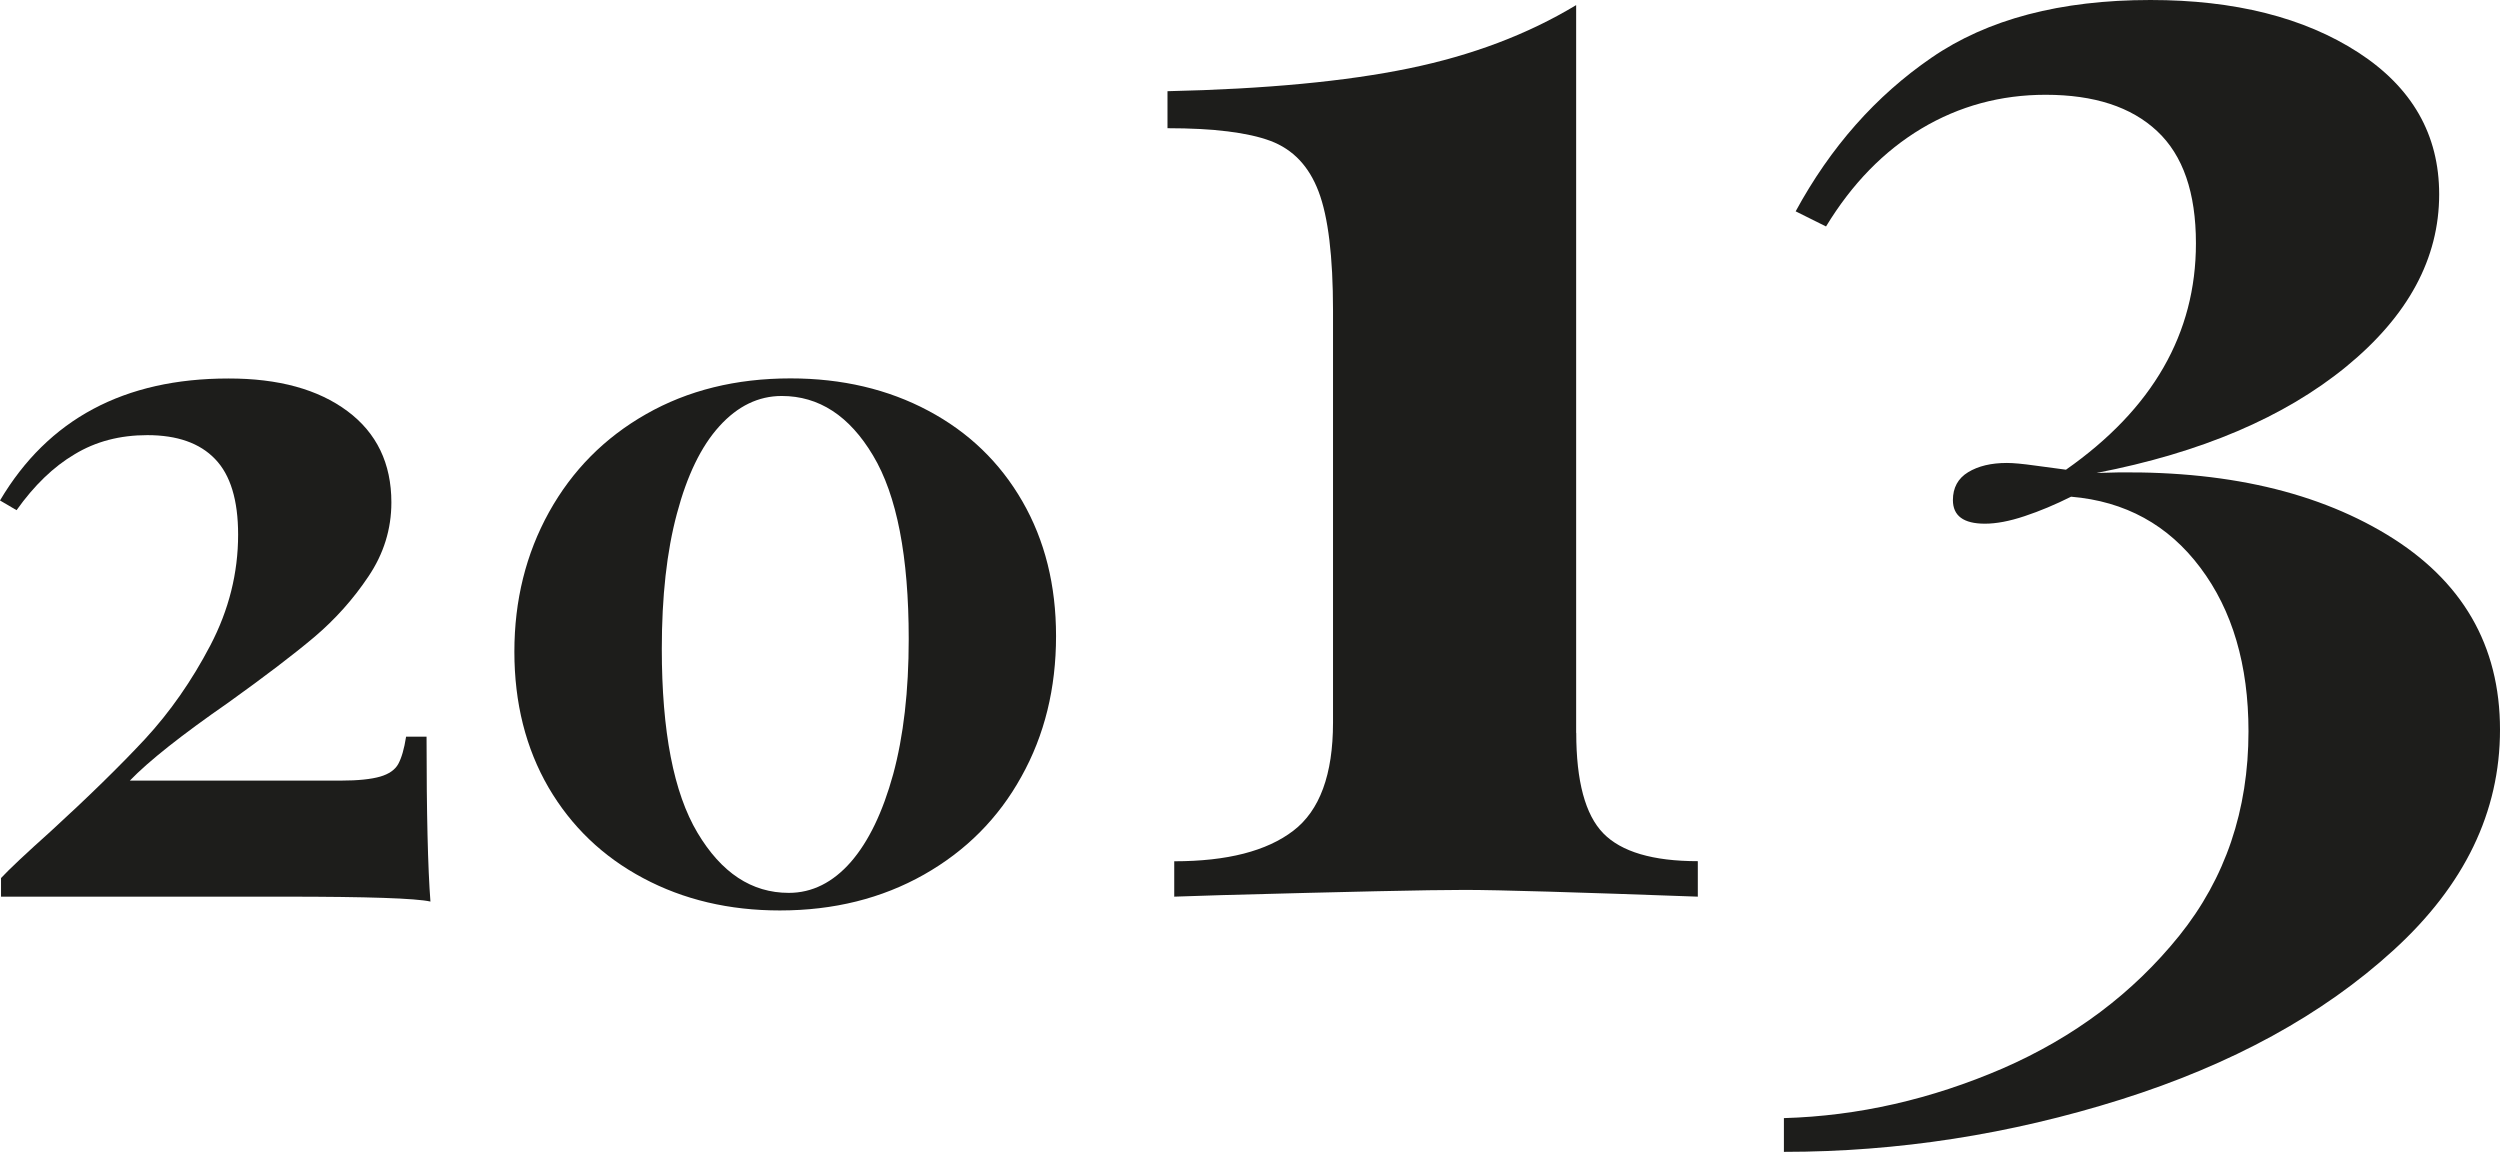 <?xml version="1.0" encoding="utf-8"?>
<!-- Generator: Adobe Illustrator 16.0.0, SVG Export Plug-In . SVG Version: 6.00 Build 0)  -->
<!DOCTYPE svg PUBLIC "-//W3C//DTD SVG 1.1//EN" "http://www.w3.org/Graphics/SVG/1.1/DTD/svg11.dtd">
<svg version="1.1" id="Calque_1" xmlns="http://www.w3.org/2000/svg" xmlns:xlink="http://www.w3.org/1999/xlink" x="0px" y="0px"
	 width="24.452px" height="11.264px" viewBox="0 0 24.452 11.264" enable-background="new 0 0 24.452 11.264" xml:space="preserve">
<g>
	<path fill="#1D1D1B" d="M3.398,4.021c0.286,0.213,0.43,0.511,0.43,0.893c0,0.261-0.075,0.503-0.225,0.725
		c-0.149,0.223-0.326,0.42-0.529,0.592C2.87,6.403,2.59,6.616,2.233,6.872C1.775,7.19,1.454,7.444,1.27,7.635h2.062
		c0.171,0,0.3-0.014,0.386-0.039S3.863,7.53,3.895,7.473c0.032-0.059,0.058-0.146,0.077-0.268h0.2c0,0.75,0.013,1.289,0.038,1.613
		C4.069,8.786,3.596,8.77,2.787,8.77H0.01V8.588C0.092,8.5,0.254,8.348,0.496,8.131c0.369-0.338,0.677-0.639,0.922-0.902
		c0.244-0.264,0.458-0.57,0.639-0.916c0.182-0.348,0.272-0.709,0.272-1.084c0-0.337-0.075-0.584-0.225-0.739
		c-0.149-0.156-0.37-0.234-0.663-0.234c-0.268,0-0.505,0.062-0.711,0.187C0.523,4.565,0.334,4.748,0.162,4.99L0,4.895
		c0.471-0.796,1.216-1.193,2.233-1.193C2.724,3.701,3.112,3.808,3.398,4.021z"/>
	<path fill="#1D1D1B" d="M9.079,4.017C9.474,4.227,9.78,4.522,10,4.904s0.329,0.821,0.329,1.317c0,0.51-0.112,0.969-0.339,1.375
		C9.765,8.004,9.446,8.323,9.036,8.555c-0.411,0.232-0.88,0.35-1.408,0.35c-0.496,0-0.942-0.105-1.337-0.316
		C5.896,8.379,5.588,8.083,5.365,7.702C5.143,7.319,5.031,6.877,5.031,6.374c0-0.502,0.113-0.957,0.339-1.365
		C5.596,4.602,5.912,4.282,6.32,4.05c0.407-0.232,0.878-0.349,1.412-0.349C8.235,3.701,8.685,3.807,9.079,4.017z M7.036,4.169
		C6.857,4.366,6.72,4.651,6.621,5.023c-0.1,0.372-0.148,0.813-0.148,1.323c0,0.809,0.116,1.408,0.349,1.799s0.529,0.588,0.893,0.588
		c0.229,0,0.431-0.102,0.606-0.301c0.175-0.201,0.313-0.488,0.415-0.859C8.837,7.2,8.888,6.76,8.888,6.25
		c0-0.808-0.116-1.407-0.349-1.795C8.308,4.067,8.01,3.873,7.646,3.873C7.418,3.873,7.214,3.972,7.036,4.169z"/>
	<path fill="#1D1D1B" d="M15.417,7.168c0,0.473,0.088,0.801,0.264,0.982s0.484,0.273,0.925,0.273V8.77
		c-1.188-0.043-1.948-0.066-2.279-0.066c-0.363,0-1.156,0.018-2.378,0.051L11.485,8.77V8.424c0.518,0,0.906-0.1,1.165-0.299
		c0.258-0.197,0.388-0.549,0.388-1.057v-4.03c0-0.528-0.047-0.917-0.141-1.164c-0.094-0.248-0.25-0.413-0.471-0.496
		c-0.22-0.082-0.556-0.124-1.007-0.124V0.892c0.958-0.021,1.745-0.096,2.361-0.223c0.617-0.127,1.162-0.333,1.636-0.619V7.168z"/>
	<path fill="#1D1D1B" d="M23.064,0.512c0.528,0.342,0.793,0.804,0.793,1.388c0,0.628-0.303,1.189-0.908,1.685
		c-0.606,0.496-1.421,0.843-2.444,1.041c1.155-0.044,2.103,0.156,2.841,0.603c0.737,0.447,1.106,1.082,1.106,1.908
		c0,0.805-0.347,1.523-1.041,2.156c-0.693,0.633-1.583,1.119-2.667,1.461c-1.085,0.342-2.184,0.512-3.296,0.512v-0.33
		c0.728-0.021,1.44-0.184,2.14-0.486c0.699-0.305,1.274-0.736,1.726-1.297c0.452-0.562,0.678-1.229,0.678-2
		c0-0.648-0.157-1.184-0.471-1.601c-0.314-0.419-0.735-0.649-1.264-0.694c-0.154,0.077-0.306,0.141-0.454,0.19
		c-0.149,0.05-0.278,0.074-0.389,0.074c-0.209,0-0.313-0.077-0.313-0.231c0-0.121,0.05-0.212,0.148-0.272
		c0.1-0.061,0.226-0.091,0.38-0.091c0.066,0,0.157,0.009,0.272,0.025c0.116,0.016,0.218,0.03,0.306,0.041
		c0.848-0.595,1.271-1.332,1.271-2.214c0-0.495-0.126-0.861-0.38-1.098c-0.253-0.237-0.616-0.355-1.09-0.355
		c-0.44,0-0.845,0.11-1.214,0.33c-0.369,0.221-0.68,0.54-0.934,0.958l-0.297-0.148c0.341-0.628,0.784-1.129,1.329-1.503
		C19.439,0.188,20.152,0,21.033,0C21.858,0,22.536,0.171,23.064,0.512z"/>
</g>
</svg>
